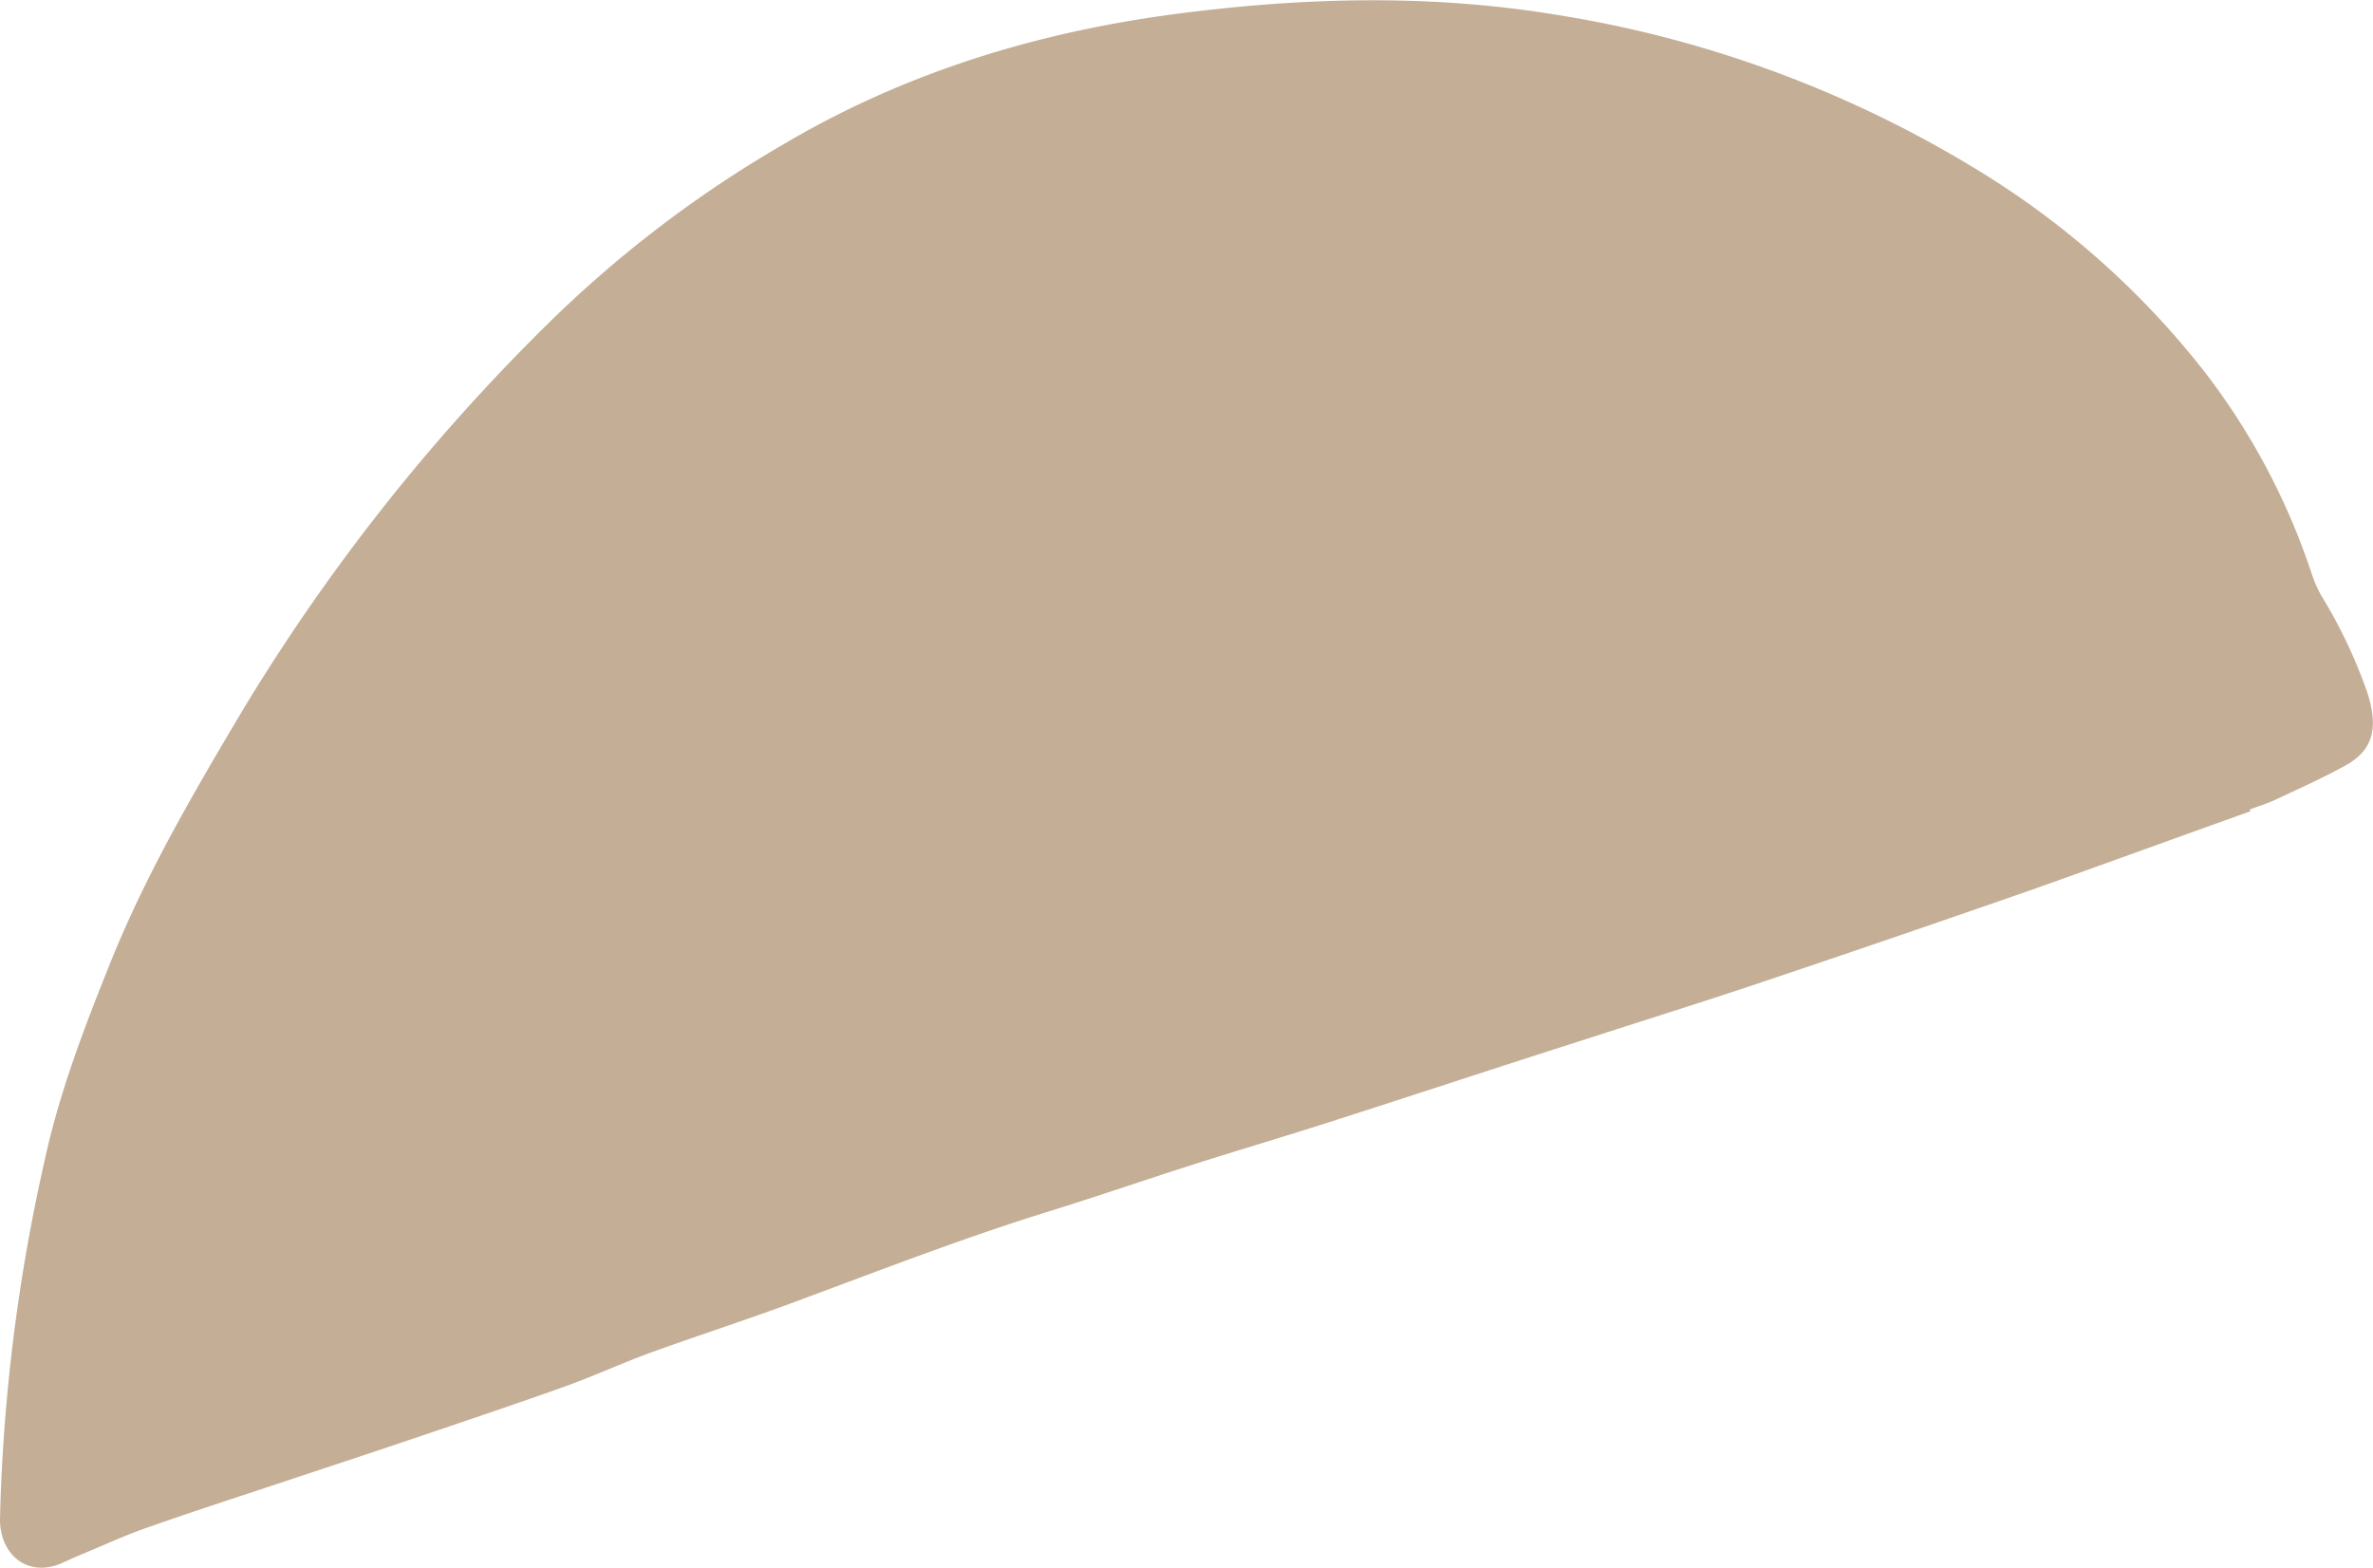 <?xml version="1.0" encoding="UTF-8"?> <svg xmlns="http://www.w3.org/2000/svg" viewBox="0 0 261.47 172.73"><defs><style>.cls-1{fill:#c4ae96;}</style></defs><g id="Layer_2" data-name="Layer 2"><g id="Layer_1-2" data-name="Layer 1"><path class="cls-1" d="M248,89.38C240,92.24,232,95.16,224,98Q209.44,103.08,194.8,108c-6.69,2.26-13.44,4.36-20.16,6.54-9.41,3-18.81,6.11-28.23,9.13-5,1.6-10,3.08-15,4.67-5.27,1.68-10.5,3.49-15.79,5.13-9.17,2.84-18.12,6.3-27.11,9.64C83,145.19,77.36,147,71.82,149c-3.26,1.18-6.42,2.65-9.69,3.82-5.93,2.11-11.9,4.11-17.87,6.13-3.9,1.32-7.82,2.6-11.72,3.9-5.48,1.83-11,3.6-16.41,5.51-2.5.87-4.9,2-7.34,3-.71.3-1.39.63-2.1.93C3.12,173.79,0,171.43,0,167.4a199.53,199.53,0,0,1,4.93-39.57c1.63-7.52,4.37-14.62,7.21-21.7,3.9-9.72,9.13-18.66,14.43-27.59a217.18,217.18,0,0,1,33.6-42.67,129.71,129.71,0,0,1,26.21-20c13.55-8,28.28-12.44,43.84-14.42,13.59-1.73,27.22-2.09,40.9.12A126.91,126.91,0,0,1,217.3,18.37a93.53,93.53,0,0,1,25.44,22.38,74.9,74.9,0,0,1,12,22.55,13.61,13.61,0,0,0,1.32,2.81,54.68,54.68,0,0,1,4.69,9.94,12.56,12.56,0,0,1,.46,1.59c.7,3.13-.06,5.21-2.76,6.7-2.52,1.4-5.16,2.57-7.77,3.8-.9.42-1.87.71-2.81,1.07Z"></path></g></g></svg> 
